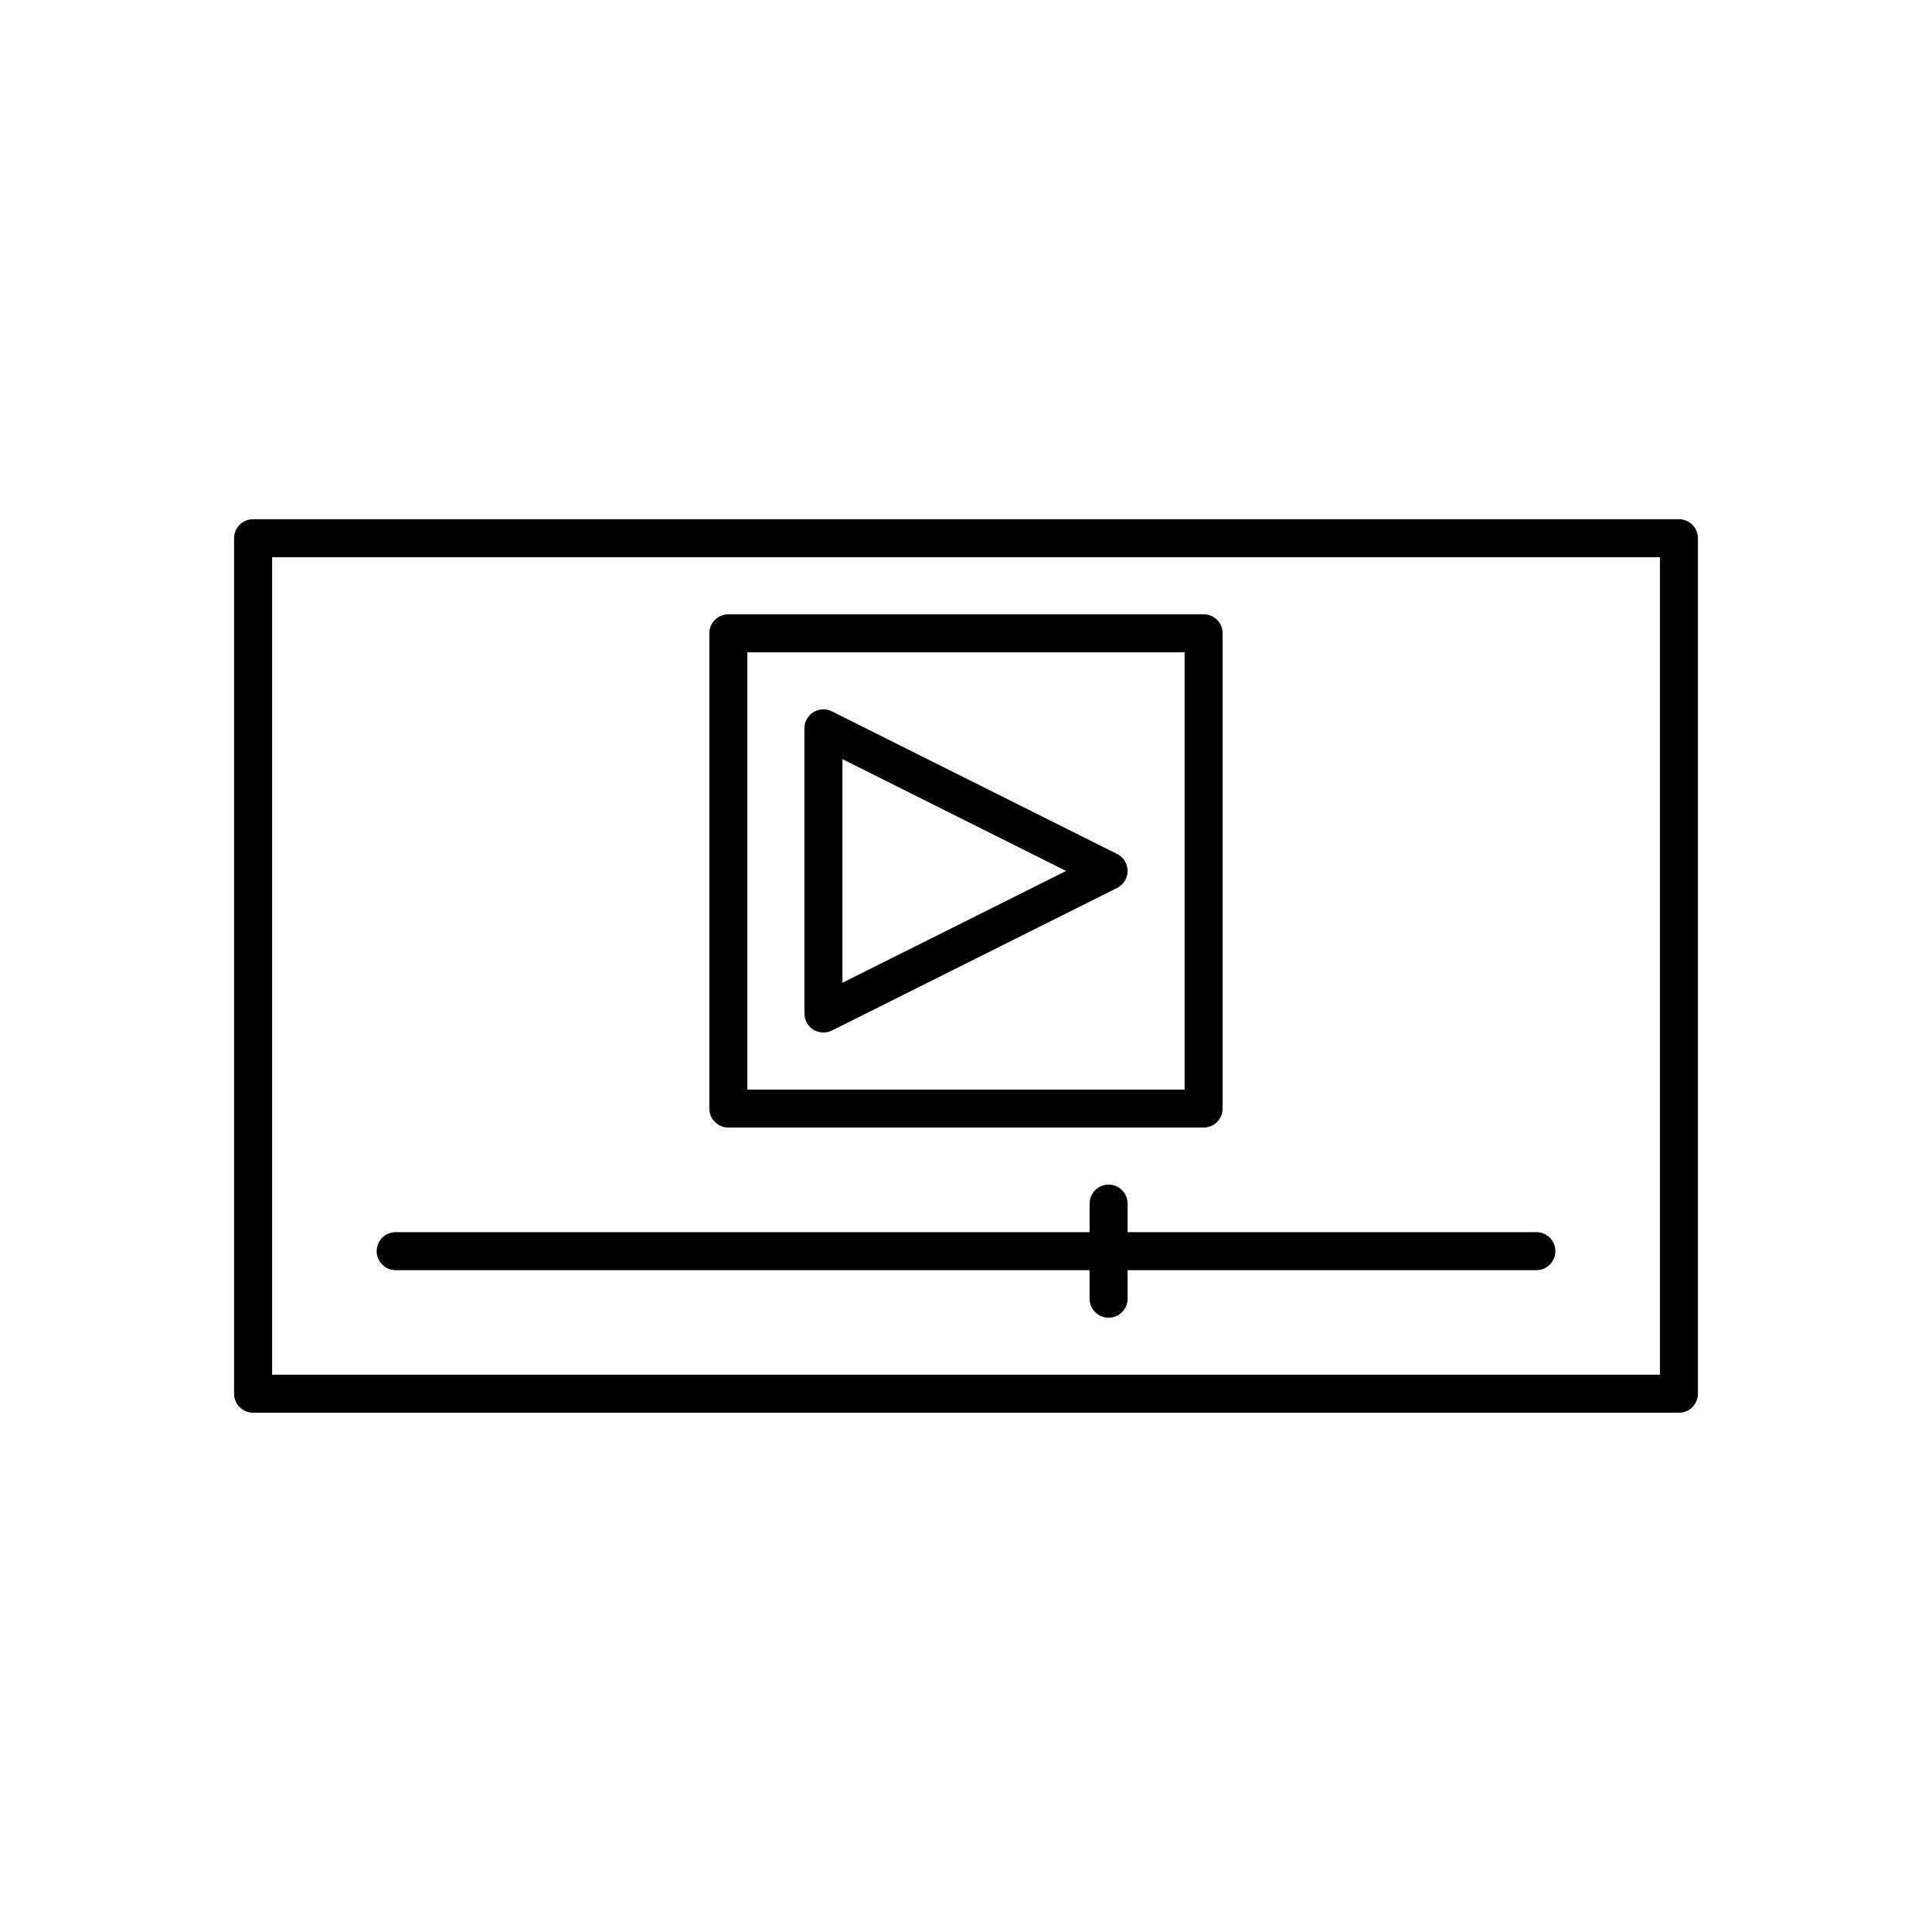 <?xml version="1.0" encoding="UTF-8"?>
<!-- Uploaded to: ICON Repo, www.iconrepo.com, Generator: ICON Repo Mixer Tools -->
<svg fill="#000000" width="800px" height="800px" version="1.1" viewBox="144 144 512 512" xmlns="http://www.w3.org/2000/svg">
 <g>
  <path d="m337.02 442.82h125.95c2.781 0 5.039-2.254 5.039-5.039v-125.95c0-2.781-2.254-5.039-5.039-5.039h-125.95c-2.781 0-5.039 2.254-5.039 5.039v125.95c0 2.781 2.254 5.039 5.039 5.039zm5.035-125.95h115.88v115.88h-115.88z"/>
  <path d="m588.93 281.6h-377.86c-2.781 0-5.039 2.254-5.039 5.039v226.71c0 2.781 2.254 5.039 5.039 5.039h377.86c2.781 0 5.039-2.254 5.039-5.039v-226.71c0-2.781-2.254-5.039-5.039-5.039zm-5.035 226.71h-367.78v-216.64h367.78z"/>
  <path d="m248.86 480.61h183.89v7.559c0 2.781 2.254 5.039 5.039 5.039 2.781 0 5.039-2.254 5.039-5.039v-7.559h108.32c2.781 0 5.039-2.254 5.039-5.039 0-2.781-2.254-5.039-5.039-5.039h-108.32v-7.559c0-2.781-2.254-5.039-5.039-5.039-2.781 0-5.039 2.254-5.039 5.039v7.559h-183.89c-2.781 0-5.039 2.254-5.039 5.039 0 2.781 2.258 5.039 5.039 5.039z"/>
  <path d="m440.04 370.3-75.57-37.785c-1.562-0.773-3.414-0.699-4.902 0.223-1.488 0.918-2.391 2.539-2.391 4.285v75.57c0 1.746 0.906 3.367 2.387 4.285 0.809 0.5 1.73 0.754 2.648 0.754 0.77 0 1.543-0.176 2.254-0.531l75.57-37.785c1.711-0.855 2.789-2.598 2.789-4.508s-1.078-3.652-2.785-4.508zm-72.789 34.141v-59.266l59.27 29.633z"/>
 </g>
</svg>